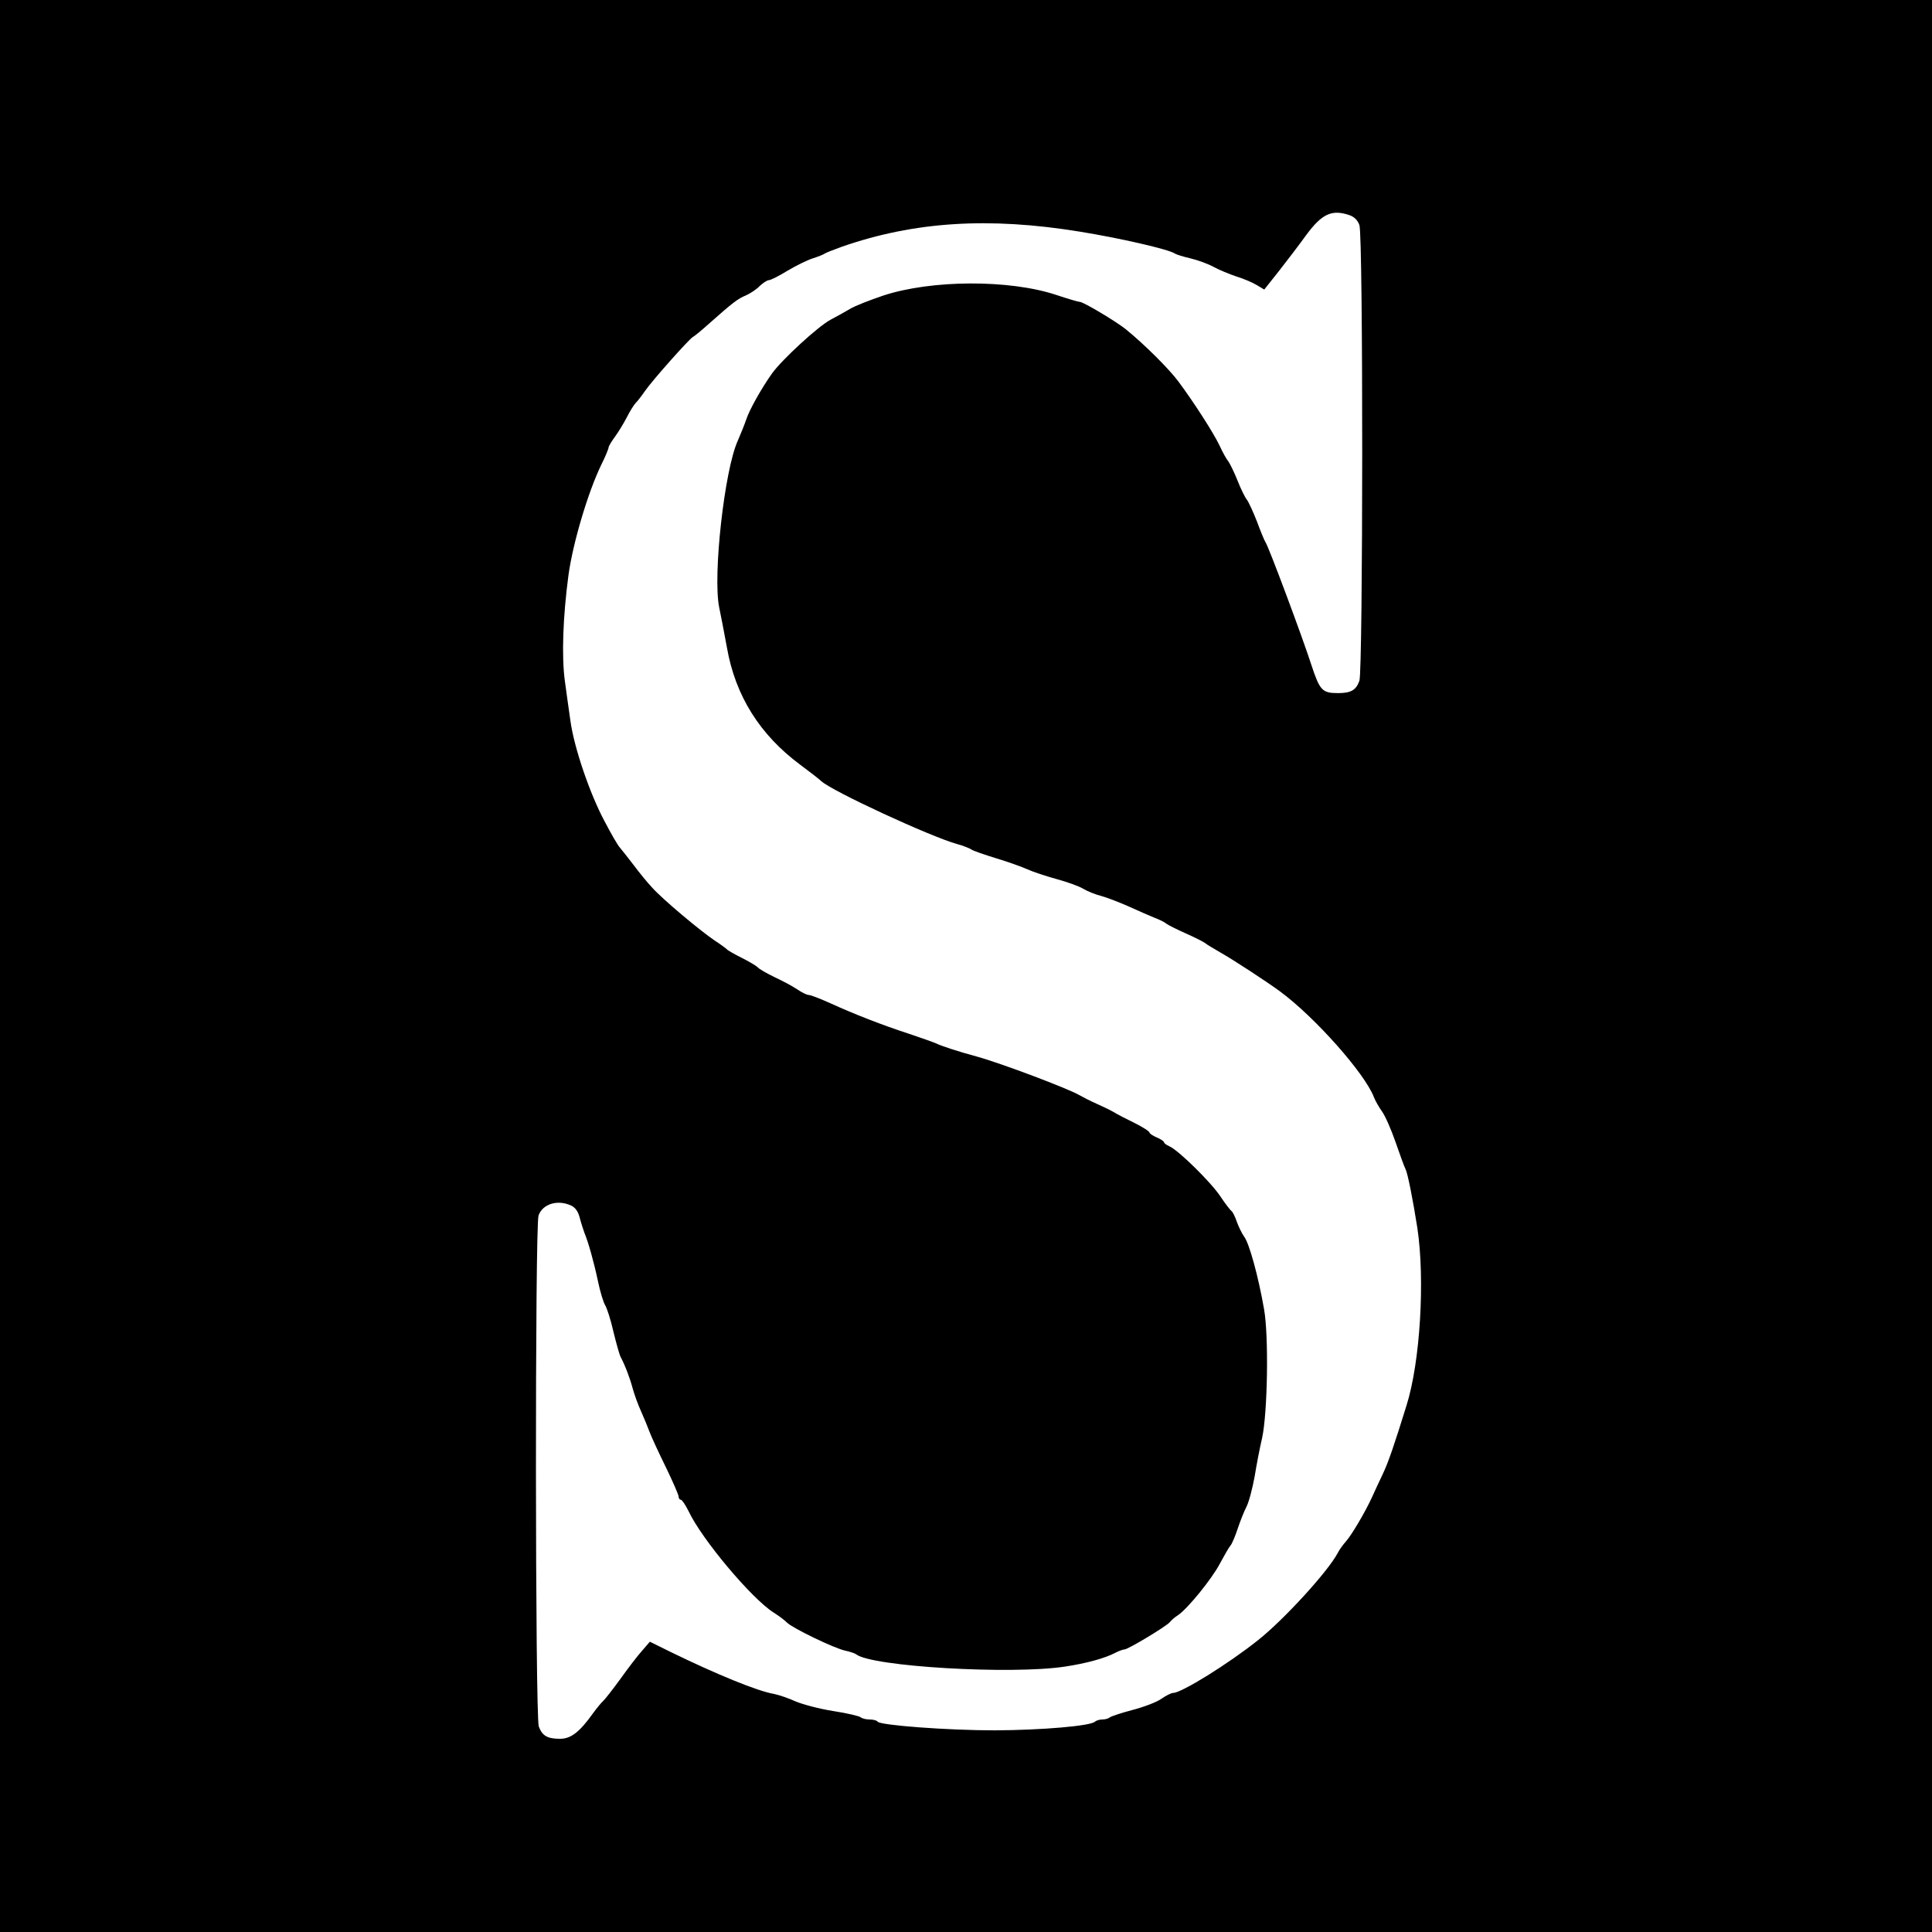 <svg height="1066.667" viewBox="0 0 800 800" width="1066.667" xmlns="http://www.w3.org/2000/svg"><path d="m0 400v400h800v-800h-800zm558.8-310.9c2 .7 3.4 2.1 4.1 4.1 1.6 4.4 1.5 184.3 0 188.7-1.4 3.9-3.5 5.1-8.9 5.1-6.5 0-7.5-1.1-11-11.7-3.6-11.2-17.8-49.3-19-50.8-.4-.6-2-4.4-3.5-8.5-1.6-4.1-3.5-8.2-4.2-9.1-.7-.8-2.5-4.4-3.9-8-1.4-3.5-3.2-7.1-3.8-7.9-.7-.8-2.4-3.8-3.6-6.5-2.6-5.4-10.5-17.7-17.1-26.6-3.9-5.2-14-15.3-21.9-21.7-4.2-3.3-17.4-11.2-18.9-11.2-.6 0-5-1.3-9.8-2.9-19.3-6.4-51.6-6.3-71.6.3-5.6 1.9-11.8 4.3-13.7 5.5-1.9 1.1-5.6 3.2-8.1 4.5-5.2 2.8-19.9 16.3-24.2 22.2-4.4 6.2-9.4 15.1-10.7 19.1-.7 2.1-2.3 6-3.5 8.8-5.5 12-10.4 55.8-7.7 69 .6 2.7 2 10.2 3.2 16.6 3.5 20.1 13.7 36.2 30.4 48.6 3.9 2.9 7.8 5.9 8.6 6.7 4.5 4.2 45.2 23 56.3 26.1 2.6.7 5.3 1.8 6 2.3s5.3 2.1 10.2 3.6c5 1.5 10.8 3.6 13 4.6s7.6 2.8 12 4 9.4 3 11 4c1.7 1 5 2.4 7.5 3 2.5.7 7.7 2.7 11.5 4.4 3.9 1.8 8.6 3.8 10.5 4.6 1.9.7 4.2 1.8 5 2.5.8.6 4.4 2.4 8 4s7.2 3.4 8 4c.8.7 3.8 2.4 6.5 4 4.8 2.7 18.8 11.8 24.5 16 14.4 10.6 35.1 33.9 38.9 43.8.6 1.6 2.2 4.3 3.4 6 1.3 1.8 3.8 7.5 5.6 12.7s3.6 10.2 4.1 11.1c.9 1.7 3.1 12.9 4.9 24.4 3.2 21.3 1.2 55.4-4.5 73.5-5.1 16.4-7.4 23.2-9.7 28.1-1.4 3-3.5 7.4-4.6 9.9-2.9 6.3-8.4 15.6-10.8 18.3-1.1 1.2-2.7 3.4-3.4 4.8-4 7.6-22.2 27.5-32.9 36-12.4 9.9-31.8 21.9-35.2 21.9-.8 0-3 1.1-5 2.5s-7.4 3.4-12 4.6-8.7 2.6-9.2 3c-.6.5-1.9.9-3.1.9s-2.5.4-3.1.9c-1.8 1.8-22.1 3.5-41.4 3.6-19.7 0-47.6-2.1-48.6-3.6-.3-.5-1.8-.9-3.3-.9s-3.1-.4-3.7-.9c-.5-.5-5.6-1.7-11.4-2.6s-12.8-2.8-15.6-4c-2.9-1.3-6.9-2.7-9-3.1-6.9-1.2-23.7-8.1-42.6-17.3l-8.7-4.3-3.2 3.7c-1.8 2-5.8 7.2-9 11.7-3.2 4.4-6.5 8.6-7.2 9.2s-2.6 2.9-4.2 5.1c-5.5 7.7-9.1 10.5-13.6 10.5-5.3 0-7.4-1.3-8.8-5.1-1.5-4.4-1.6-207.3-.1-211.6 1.7-4.8 7.9-6.7 13.5-4.1 1.7.8 2.9 2.4 3.6 5.2.6 2.3 1.5 5 1.9 6.1 1.6 3.8 3.9 12 5.6 20 .9 4.4 2.3 8.9 3 10s2.3 6 3.4 10.9c1.2 4.9 2.5 9.6 3 10.5 1.9 3.6 3.9 8.9 5 13.1.7 2.5 2.2 6.7 3.5 9.5 1.2 2.7 2.8 6.6 3.5 8.5s3.7 8.4 6.7 14.5c2.9 6 5.3 11.5 5.3 12.2s.4 1.3.9 1.3 1.9 2.1 3.2 4.7c5.5 11.7 26.1 36.2 35.2 42 2.1 1.3 4.6 3.2 5.6 4.2 2.3 2.3 19.7 10.7 24.1 11.6 1.9.4 4 1.1 4.5 1.5 6.3 5.1 64.2 8.5 86.5 5.1 8.6-1.3 16.5-3.4 21-5.8 1.4-.7 3-1.3 3.6-1.3 1.5 0 17.4-9.6 18.8-11.3.6-.8 2.1-2.1 3.4-2.9 4-2.7 14-15 17.3-21.3 1.8-3.3 3.7-6.7 4.4-7.5s2-4 3-7 2.6-7.1 3.6-9 2.5-7.6 3.4-12.5c.8-5 2.2-12.2 3.1-16 2.3-10.5 2.8-42.6.8-53.5-2.4-13.7-6.1-27.1-8.2-29.9-1-1.4-2.4-4.3-3.1-6.3-.7-2.1-1.7-4-2.1-4.3-.5-.3-2.6-3-4.6-6-3.8-5.8-17.3-19.1-21.1-20.8-1.3-.6-2.3-1.3-2.3-1.7s-1.3-1.3-3-2c-1.6-.7-3-1.6-3-2 0-.5-2.8-2.3-6.2-4-3.5-1.7-7.4-3.7-8.8-4.6-1.4-.8-4.5-2.3-7-3.4s-5.6-2.7-7-3.5c-4.8-2.8-32.4-13.2-42.5-16-7.8-2.1-14.8-4.4-17-5.5-1.1-.5-6-2.2-11-3.9-11.1-3.6-22.6-8.1-32.5-12.6-4.2-1.9-8.3-3.5-9.1-3.5s-3-1.1-4.9-2.4-6.1-3.5-9.3-5c-3.1-1.5-6.3-3.3-7-4.1-.7-.7-3.8-2.5-6.8-4s-5.6-3-5.9-3.4c-.3-.3-2.5-2-5-3.6-6.1-4.1-21.6-17.1-25.9-21.9-2-2.1-5.5-6.4-7.8-9.5-2.4-3.1-4.9-6.3-5.6-7.1-.8-.8-3.7-5.8-6.4-11-6.1-11.4-12.6-30.5-14.1-41.5-.6-4.4-1.7-11.8-2.3-16.5-1.4-10.1-.8-26.8 1.5-43.9 1.8-13.2 8.1-34.4 13.6-45.7 1.7-3.4 3-6.6 3-7.1s1.2-2.5 2.6-4.4 3.6-5.5 4.9-8c1.3-2.6 3-5.3 3.7-6 .8-.8 2.5-3 3.8-4.9 3.1-4.5 18-21.2 19.8-22.4.8-.4 3.8-2.9 6.7-5.5 9.9-8.8 12-10.4 15.4-11.8 1.8-.8 4.4-2.5 5.7-3.9 1.4-1.3 3.1-2.4 3.8-2.4s4.1-1.7 7.7-3.9c3.5-2.1 8.2-4.4 10.4-5.1s4.5-1.6 5-2c.6-.4 3.7-1.6 7-2.8 30.1-10.5 61-12.4 98.5-6.3 16.8 2.7 37.2 7.4 39.5 9.1.6.4 3.5 1.3 6.5 2s7.3 2.3 9.5 3.5 6.5 3 9.5 4c3 .9 6.9 2.6 8.5 3.6l3 1.8 6.1-7.7c3.3-4.2 8.4-10.9 11.3-14.9 6.5-8.8 10.6-10.7 17.9-8.2z"/></svg>